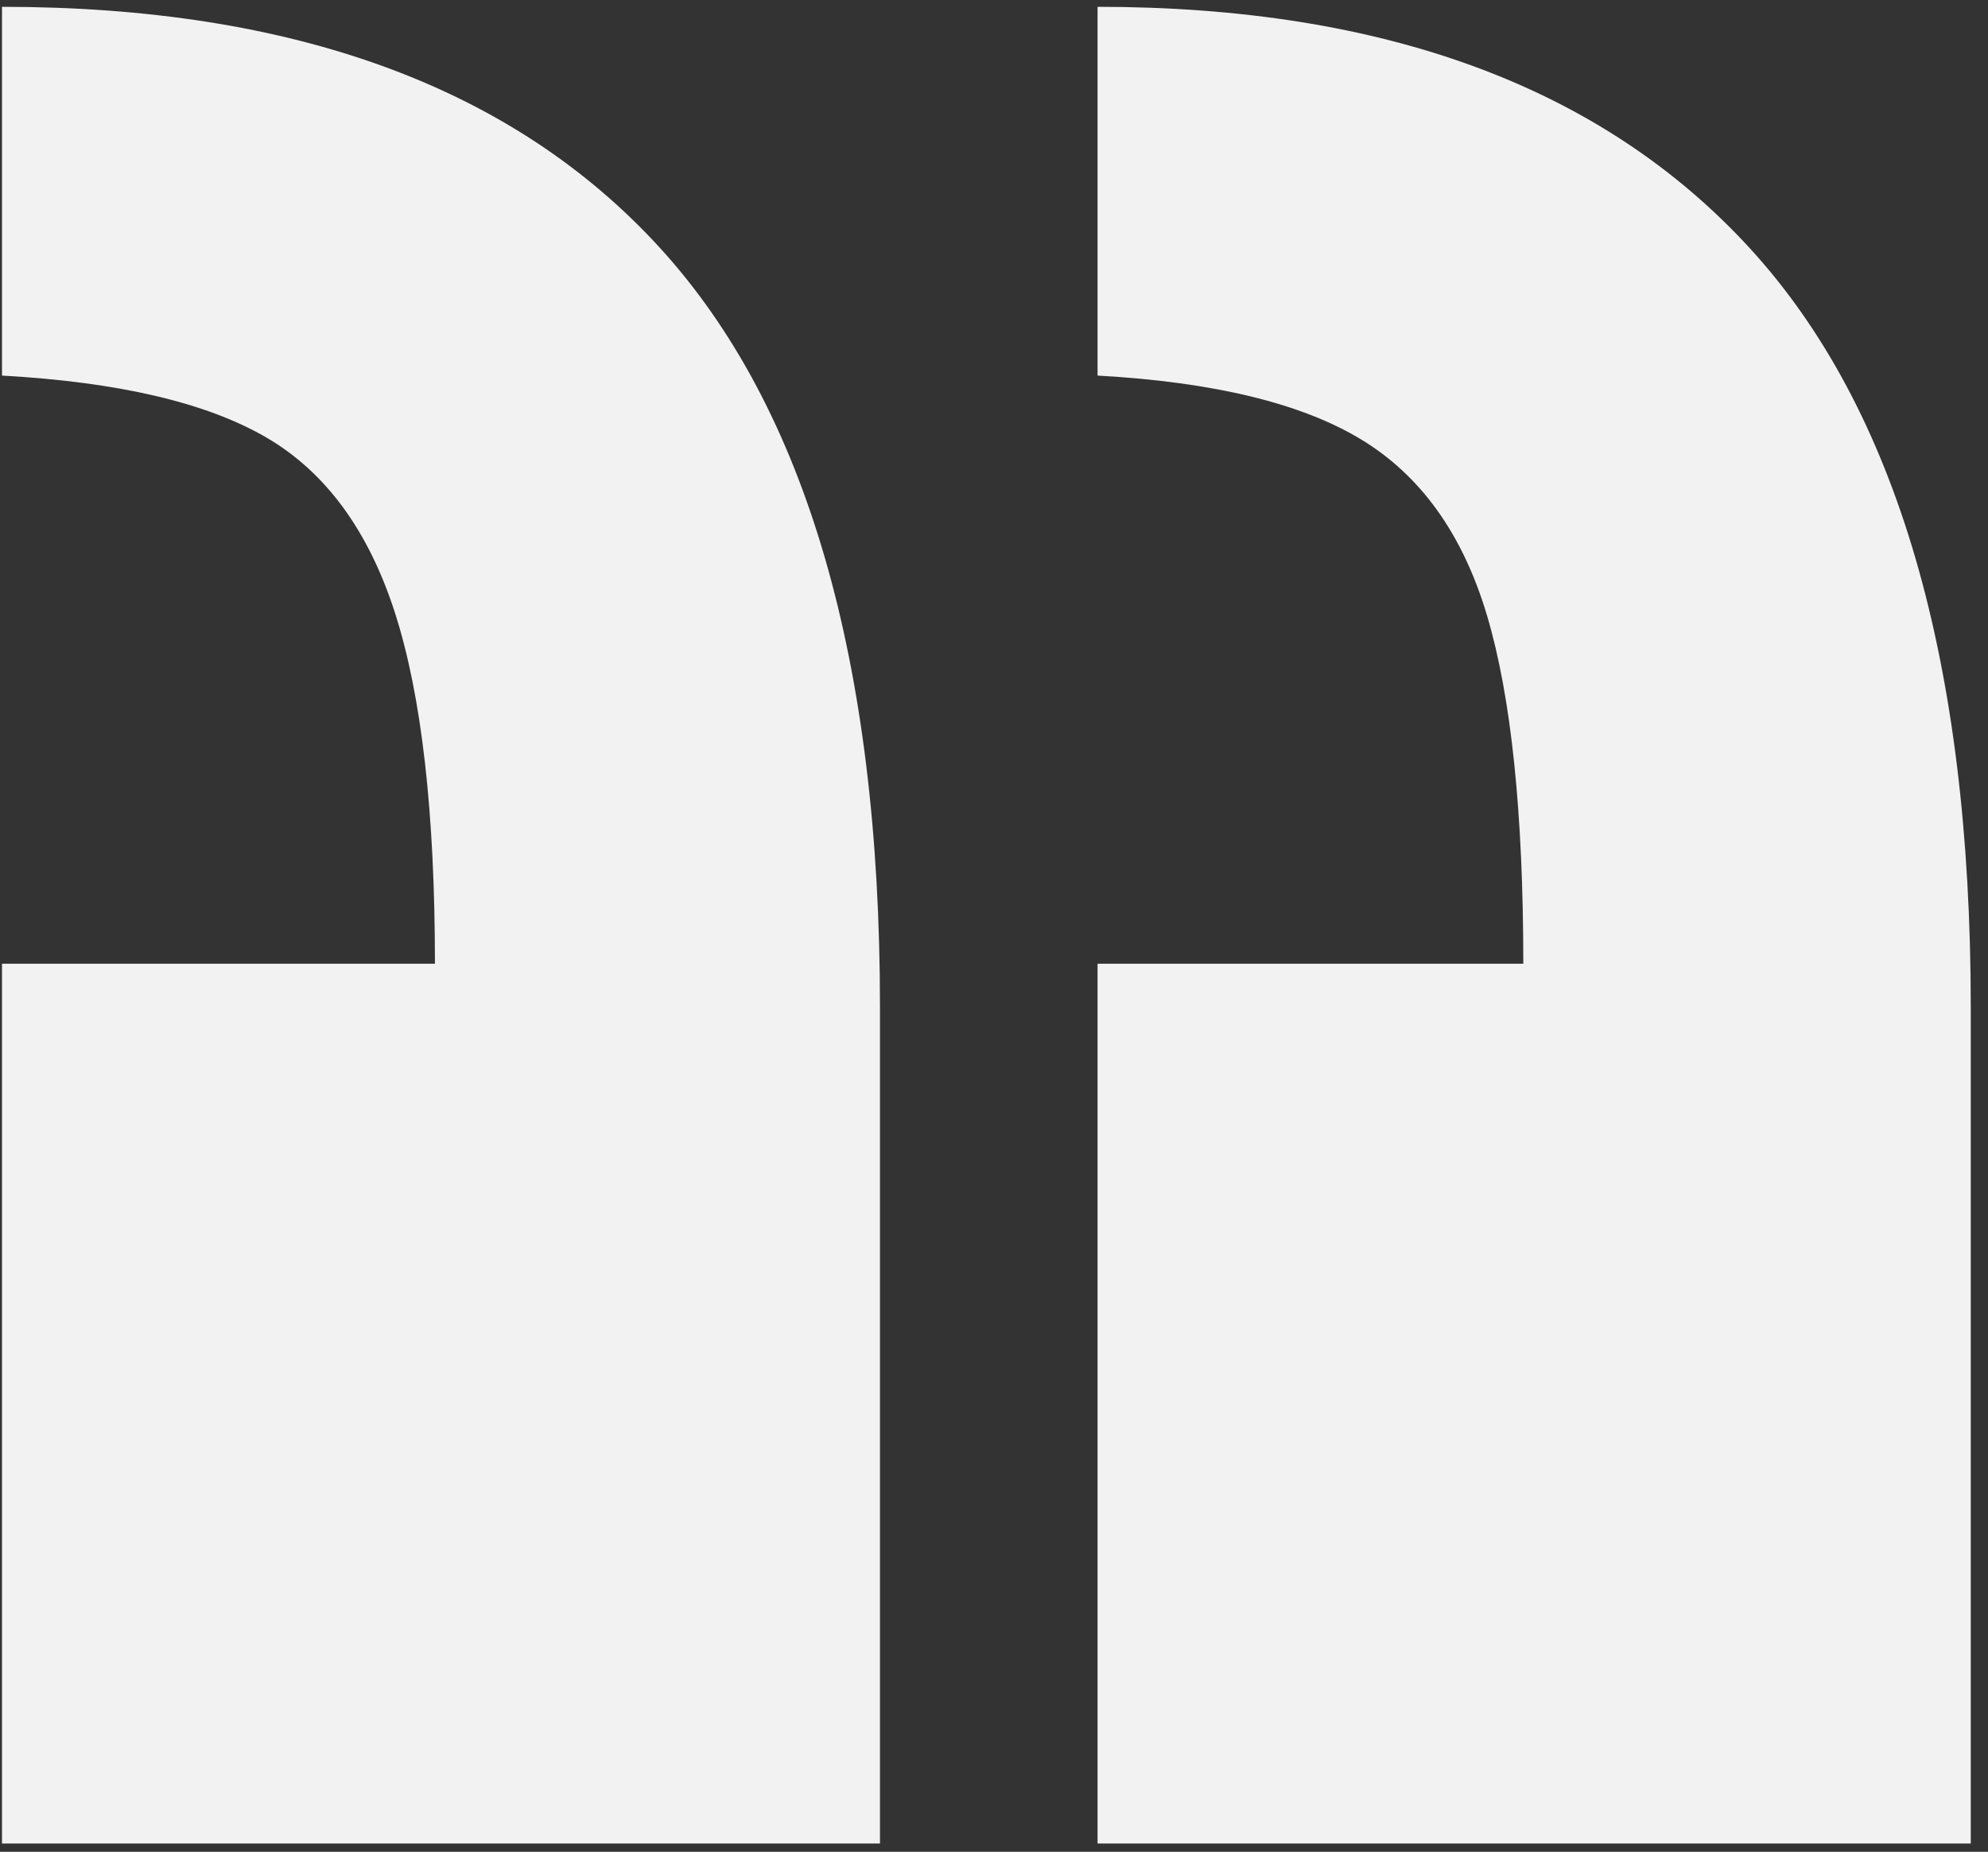 <svg width="73" height="68" viewBox="0 0 73 68" fill="none" xmlns="http://www.w3.org/2000/svg">
<rect x="0" y="0" width="73" height="68" fill="#333333" stroke="none"/>
<path d="M40.303 0.25V13.792C44.566 14.028 47.794 14.81 49.984 16.138C52.175 17.466 53.715 19.619 54.603 22.599C55.491 25.579 55.936 29.842 55.936 35.389H40.303V67.696H72.367V36.982C72.367 24.295 69.658 15.002 64.241 9.101C58.821 3.2 50.843 0.25 40.303 0.25ZM0.073 0.25V13.792C4.336 14.028 7.562 14.781 9.754 16.05C11.945 17.317 13.53 19.472 14.506 22.512C15.482 25.549 15.971 29.842 15.971 35.389H0.073V67.696H32.313V36.982C32.313 24.295 29.62 15.002 24.232 9.101C18.843 3.2 10.79 0.25 0.073 0.25Z" fill="#F1F2F1"/>
</svg>
